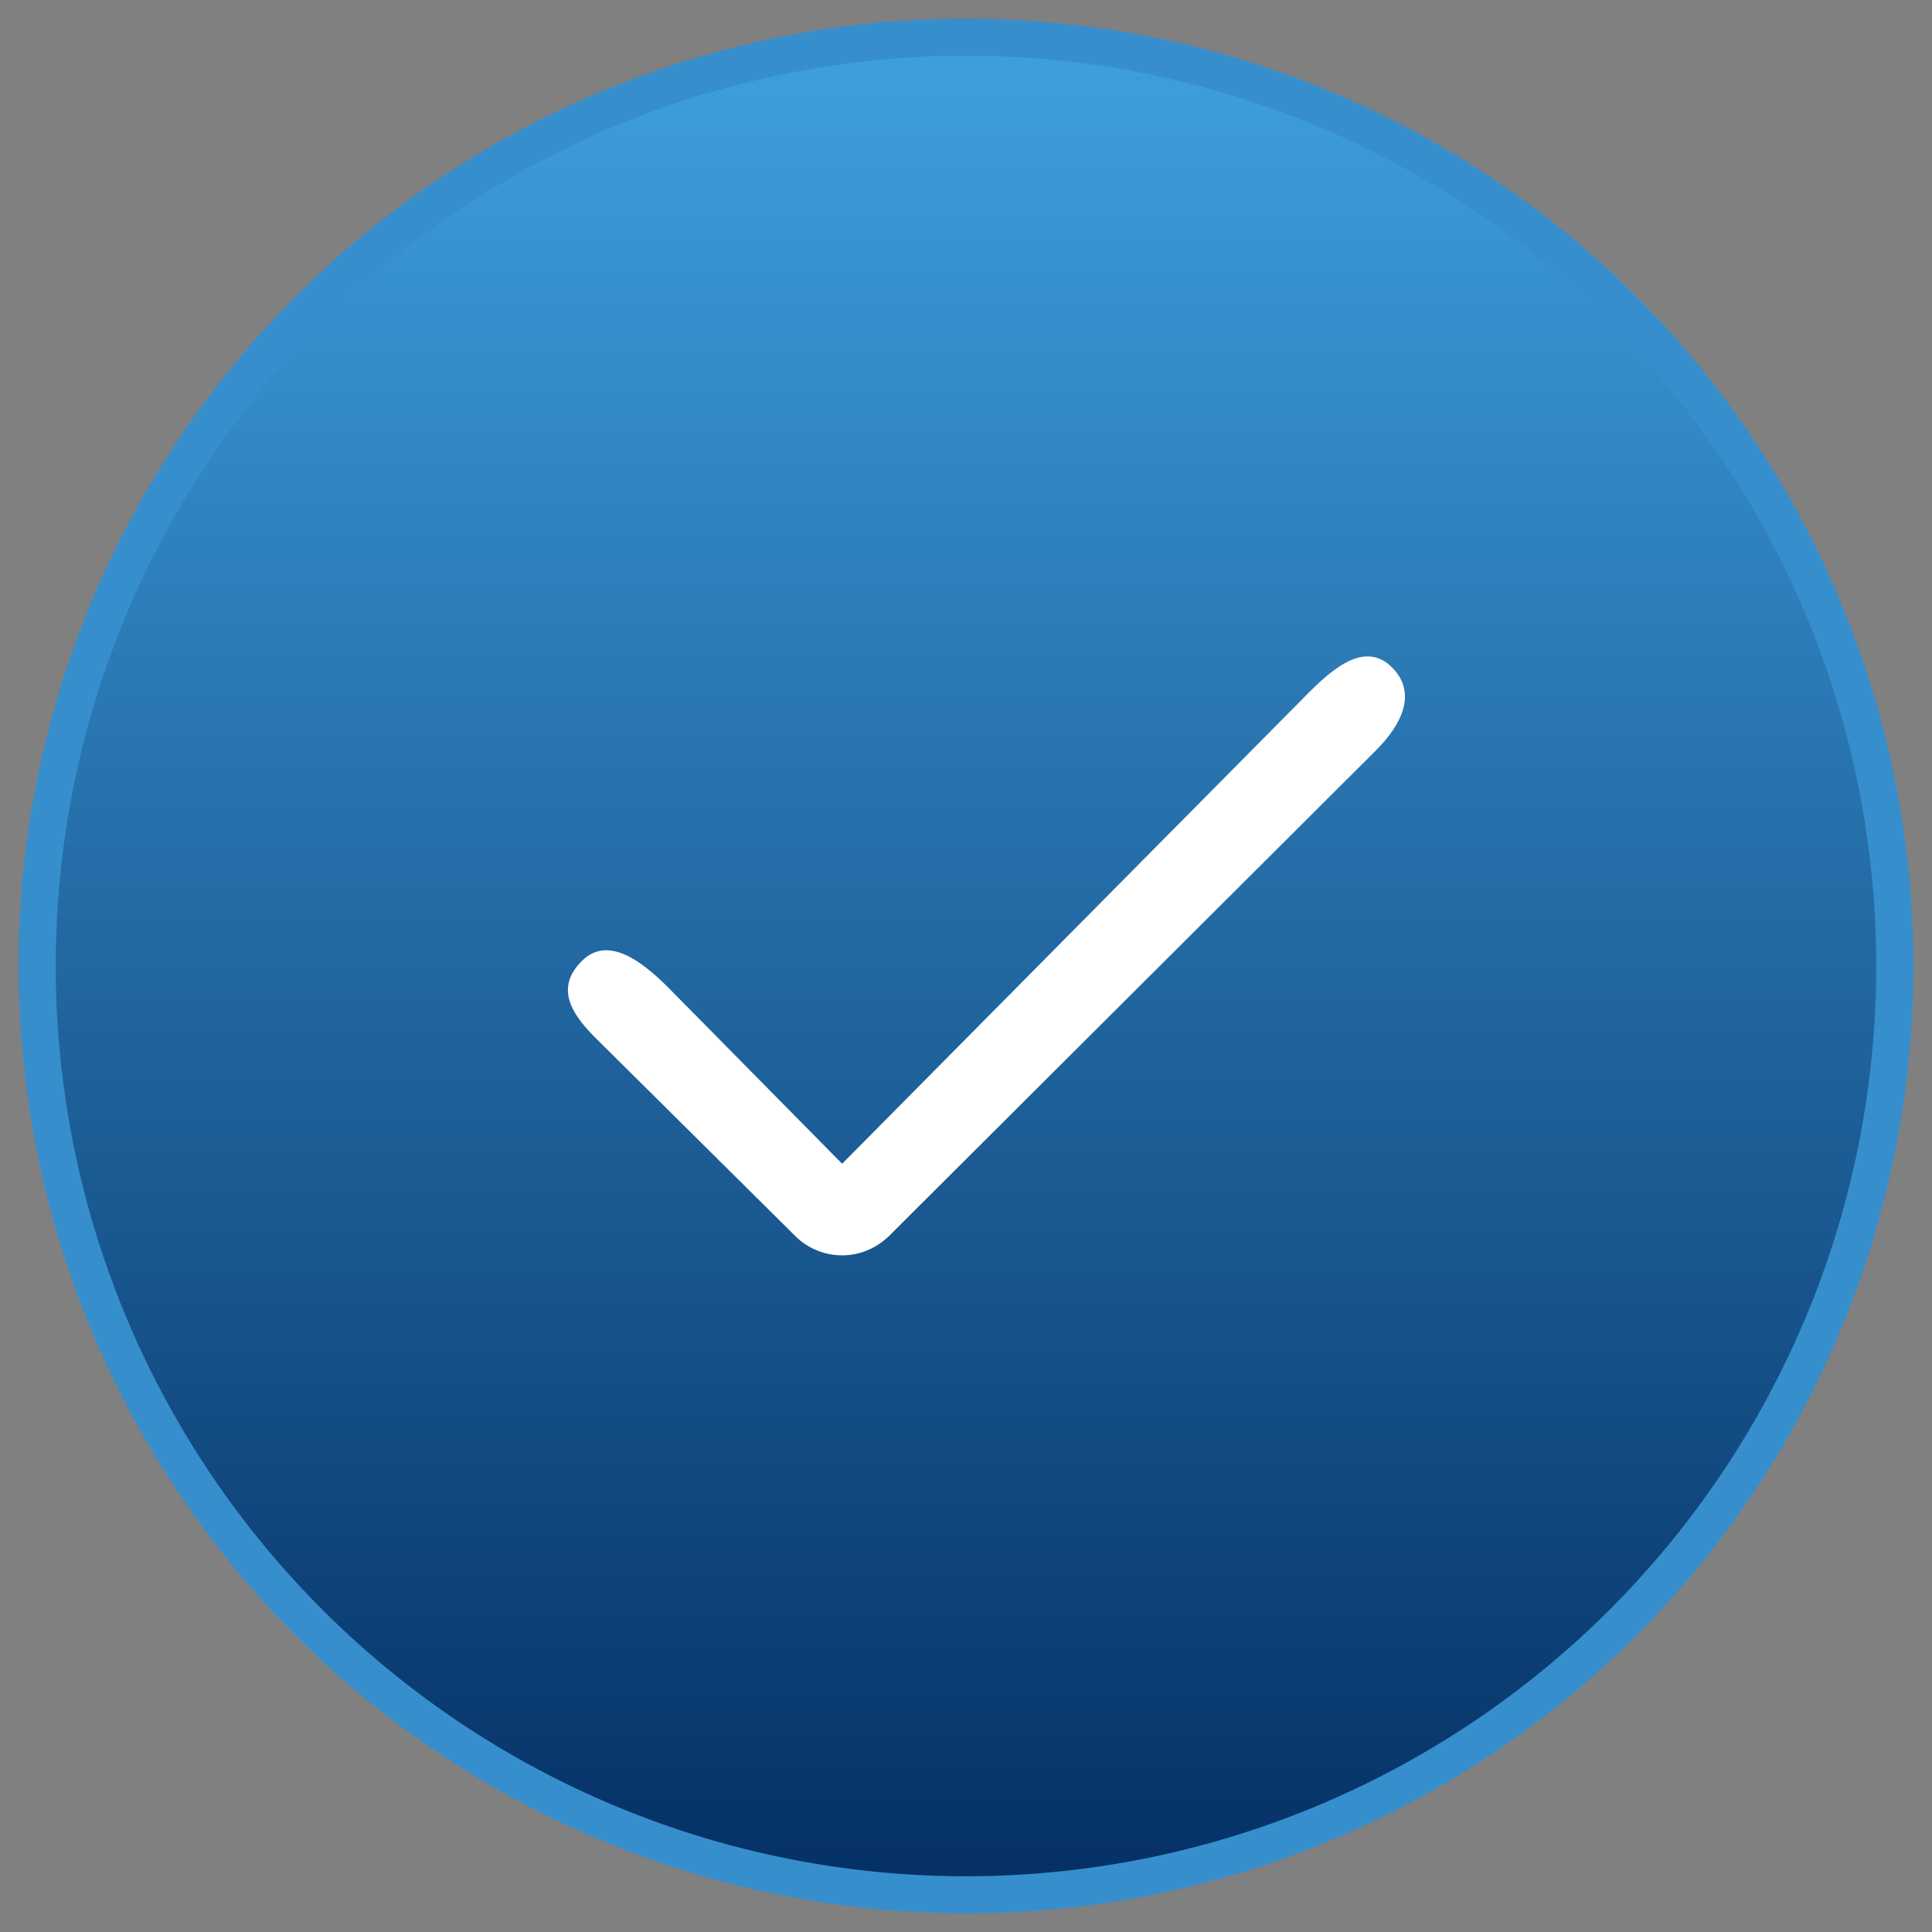 <?xml version="1.0" encoding="UTF-8"?>
<svg width="52px" height="52px" viewBox="0 0 52 52" version="1.1" xmlns="http://www.w3.org/2000/svg" xmlns:xlink="http://www.w3.org/1999/xlink">
    <rect x="0" y="0" width="52" height="52" fill="#808080" stroke="none"/>
    <title>icon_02</title>
    <defs>
        <linearGradient x1="50%" y1="0%" x2="50%" y2="100%" id="linearGradient-1">
            <stop stop-color="#3FA0DF" offset="0%"></stop>
            <stop stop-color="#042F64" offset="100%"></stop>
        </linearGradient>
    </defs>
    <g id="Page-1" stroke="none" stroke-width="1" fill="none" fill-rule="evenodd">
        <g id="icon_02" transform="translate(1, 1)" fill-rule="nonzero">
            <g id="Group-5">
                <circle id="Oval-2-Copy-6" stroke="#368FCC" fill="url(#linearGradient-1)" cx="25" cy="25" r="25"></circle>
                <path d="M20.408,32.271 C20.748,32.611 21.207,32.788 21.666,32.788 C22.124,32.788 22.569,32.611 22.924,32.271 L36.026,19.204 C36.722,18.51 37.159,17.654 36.463,16.961 C35.767,16.266 34.939,16.931 34.243,17.625 L21.666,30.322 L16.969,25.563 C16.273,24.869 15.359,24.169 14.662,24.863 C13.966,25.557 14.323,26.233 15.019,26.926 L20.408,32.271 Z" id="Fill-1-Copy-2" fill="#FFFFFF"></path>
            </g>
        </g>
    </g>
</svg>